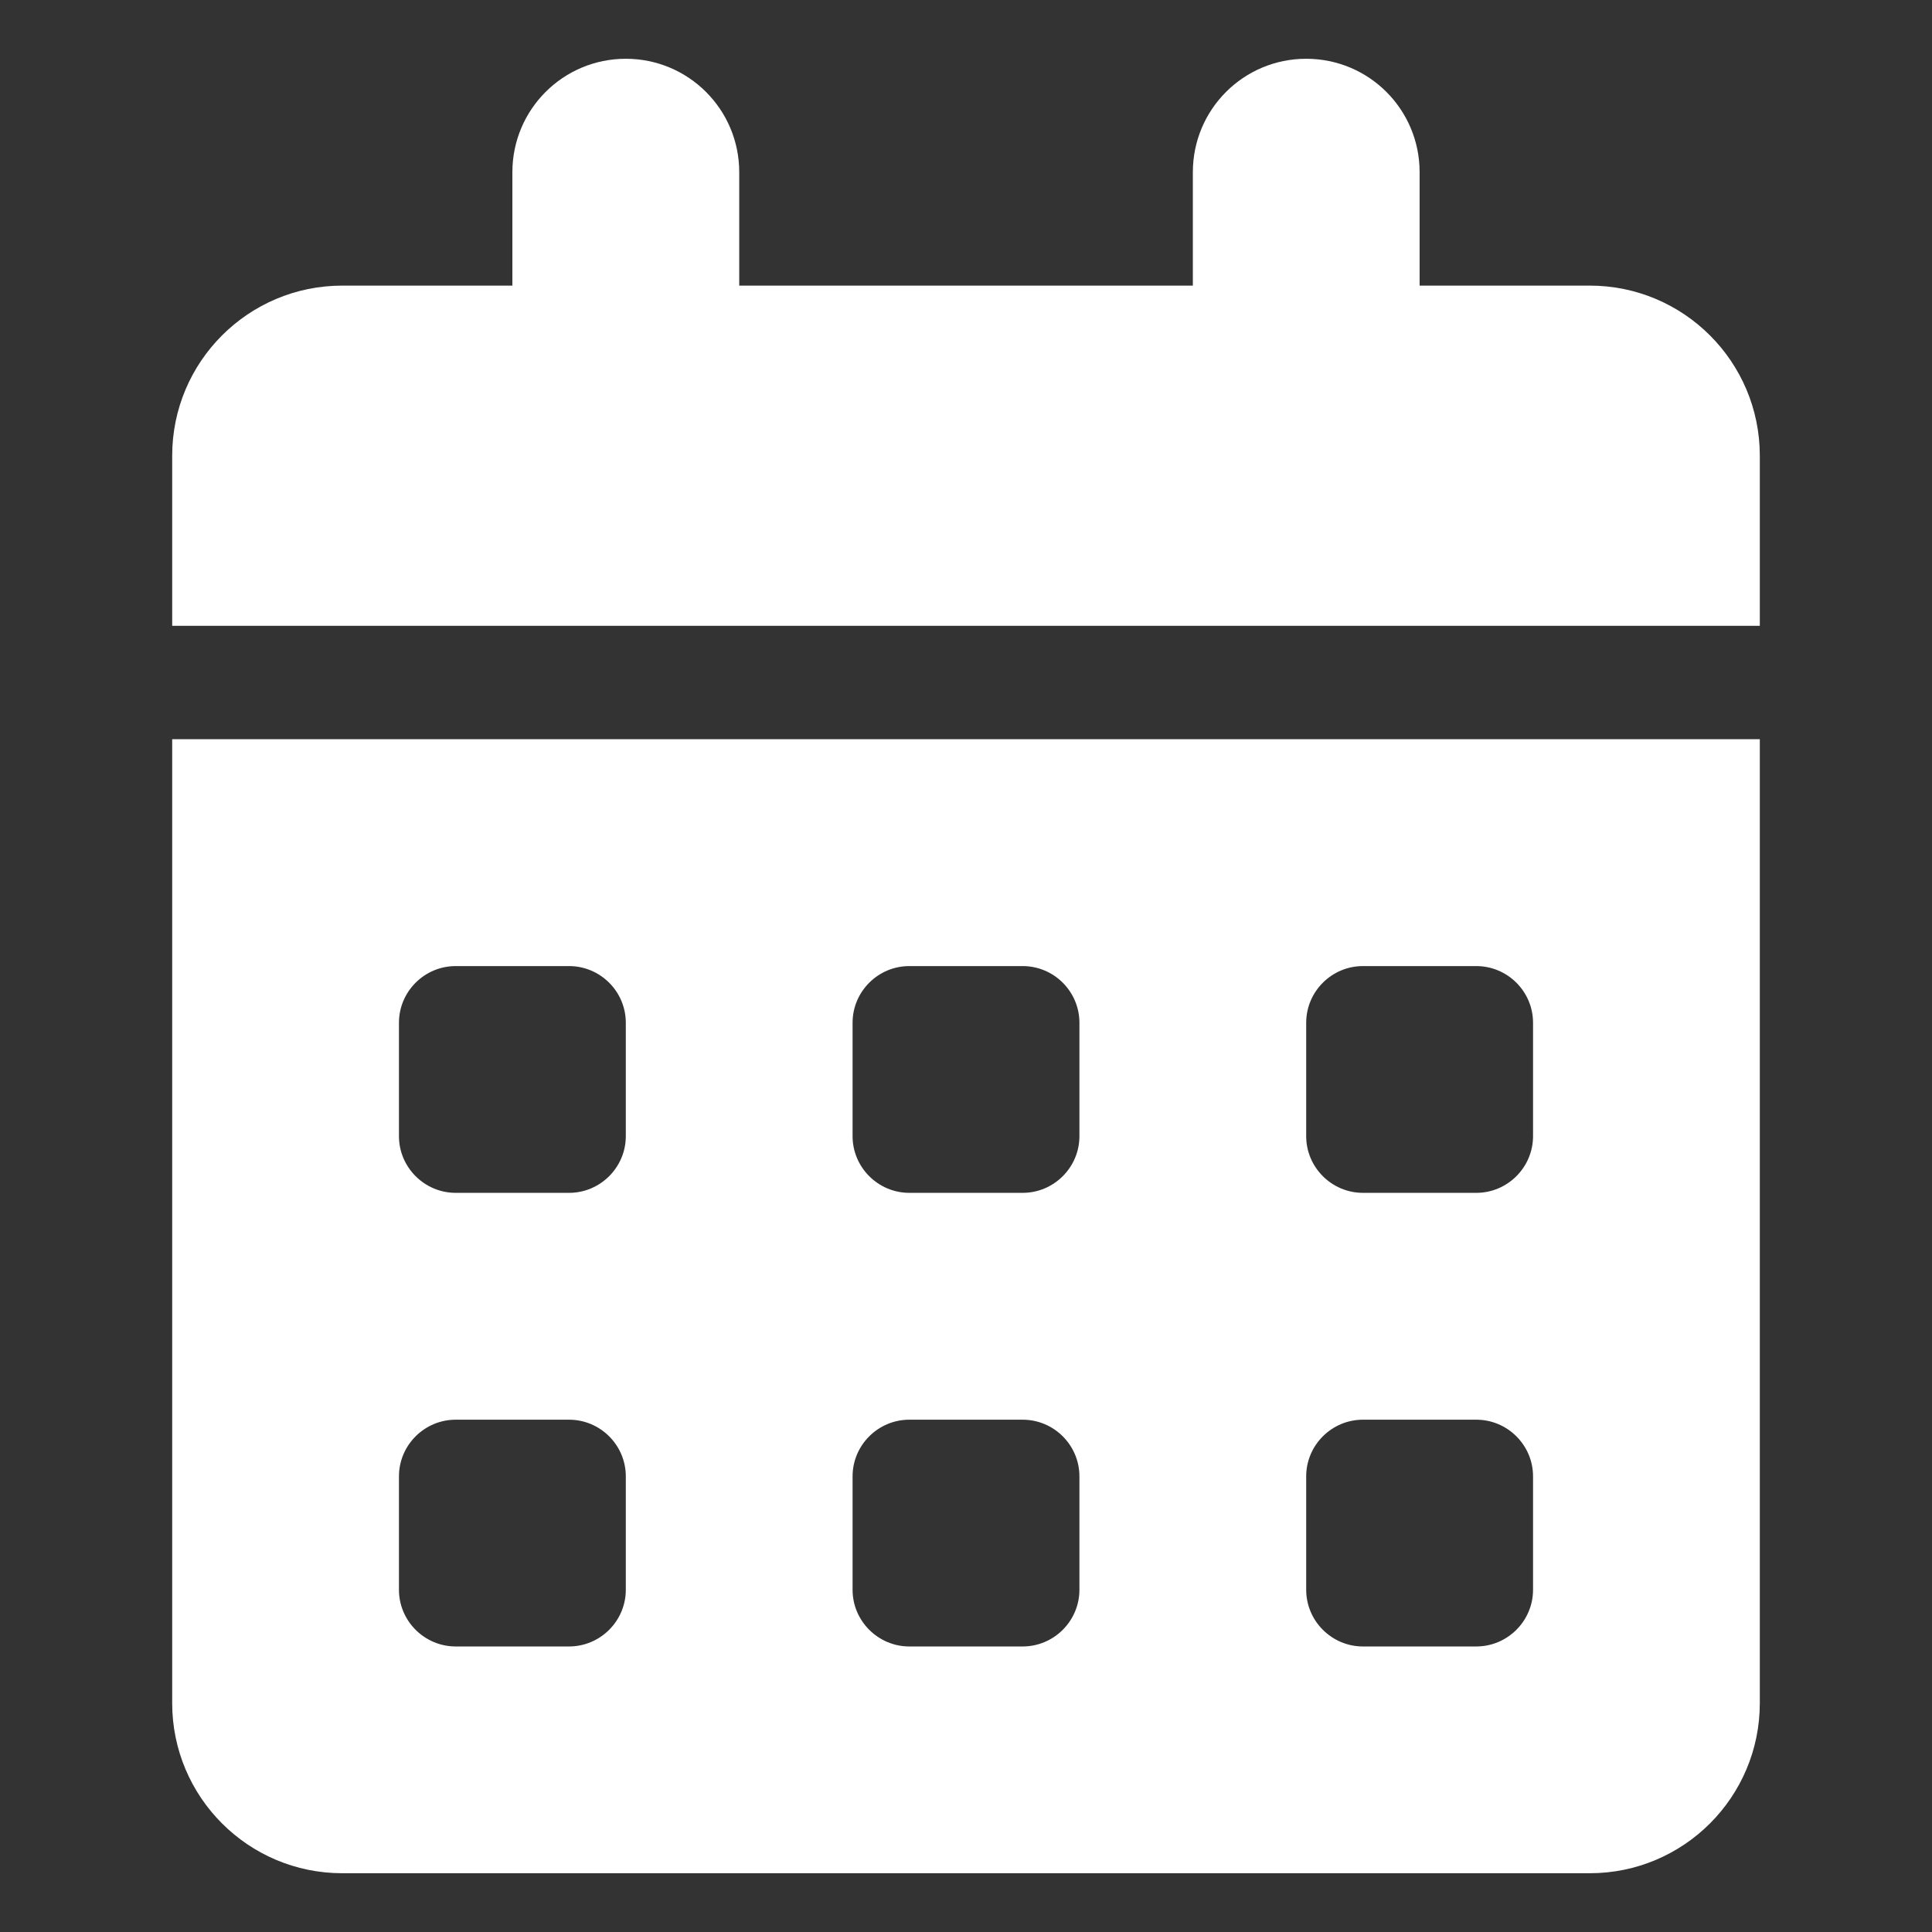 <svg width="24" height="24" viewBox="0 0 24 24" fill="none" xmlns="http://www.w3.org/2000/svg">
<rect x="0" y="0" width="24" height="24" fill="#333333" stroke="none"/>
<path d="M7.774 0.73C8.553 0.73 9.183 1.36 9.183 2.139V3.548H14.818V2.139C14.818 1.36 15.447 0.73 16.226 0.73C17.006 0.73 17.635 1.36 17.635 2.139V3.548H19.748C20.915 3.548 21.861 4.494 21.861 5.661V7.774H2.139V5.661C2.139 4.494 3.085 3.548 4.252 3.548H6.365V2.139C6.365 1.36 6.995 0.73 7.774 0.73ZM2.139 9.183H21.861V21.157C21.861 22.324 20.915 23.27 19.748 23.27H4.252C3.085 23.27 2.139 22.324 2.139 21.157V9.183ZM4.956 12.705V14.114C4.956 14.501 5.273 14.818 5.661 14.818H7.069C7.457 14.818 7.774 14.501 7.774 14.114V12.705C7.774 12.317 7.457 12.001 7.069 12.001H5.661C5.273 12.001 4.956 12.317 4.956 12.705ZM10.591 12.705V14.114C10.591 14.501 10.908 14.818 11.296 14.818H12.704C13.092 14.818 13.409 14.501 13.409 14.114V12.705C13.409 12.317 13.092 12.001 12.704 12.001H11.296C10.908 12.001 10.591 12.317 10.591 12.705ZM16.931 12.001C16.543 12.001 16.226 12.317 16.226 12.705V14.114C16.226 14.501 16.543 14.818 16.931 14.818H18.339C18.727 14.818 19.044 14.501 19.044 14.114V12.705C19.044 12.317 18.727 12.001 18.339 12.001H16.931ZM4.956 18.34V19.749C4.956 20.136 5.273 20.453 5.661 20.453H7.069C7.457 20.453 7.774 20.136 7.774 19.749V18.34C7.774 17.952 7.457 17.636 7.069 17.636H5.661C5.273 17.636 4.956 17.952 4.956 18.34ZM11.296 17.636C10.908 17.636 10.591 17.952 10.591 18.34V19.749C10.591 20.136 10.908 20.453 11.296 20.453H12.704C13.092 20.453 13.409 20.136 13.409 19.749V18.34C13.409 17.952 13.092 17.636 12.704 17.636H11.296ZM16.226 18.34V19.749C16.226 20.136 16.543 20.453 16.931 20.453H18.339C18.727 20.453 19.044 20.136 19.044 19.749V18.34C19.044 17.952 18.727 17.636 18.339 17.636H16.931C16.543 17.636 16.226 17.952 16.226 18.34Z" fill="white"/>
</svg>
